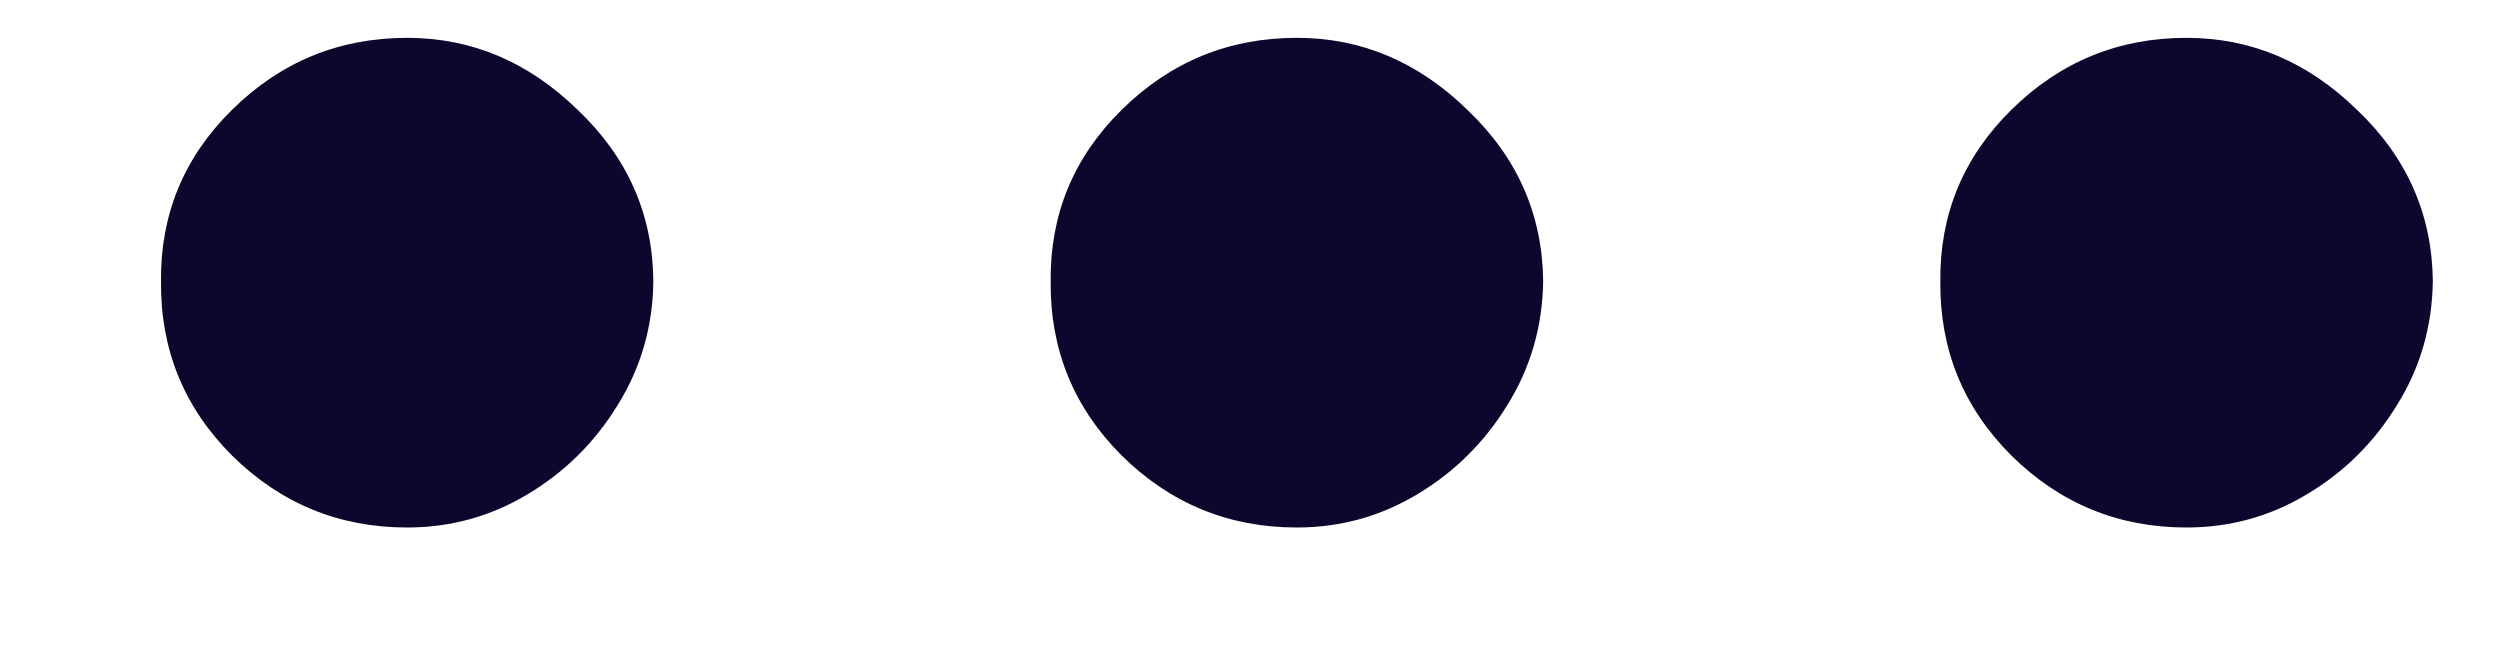 <svg width="15" height="4" viewBox="0 0 15 4" fill="none" xmlns="http://www.w3.org/2000/svg">
<path d="M2.443 3.165C2.034 3.165 1.684 3.021 1.392 2.733C1.104 2.445 0.962 2.097 0.966 1.688C0.962 1.286 1.104 0.943 1.392 0.659C1.684 0.371 2.034 0.227 2.443 0.227C2.83 0.227 3.17 0.371 3.466 0.659C3.765 0.943 3.917 1.286 3.92 1.688C3.917 1.96 3.845 2.208 3.705 2.432C3.568 2.655 3.388 2.833 3.165 2.966C2.945 3.098 2.705 3.165 2.443 3.165ZM7.781 3.165C7.372 3.165 7.022 3.021 6.73 2.733C6.442 2.445 6.3 2.097 6.304 1.688C6.3 1.286 6.442 0.943 6.73 0.659C7.022 0.371 7.372 0.227 7.781 0.227C8.168 0.227 8.509 0.371 8.804 0.659C9.103 0.943 9.255 1.286 9.259 1.688C9.255 1.96 9.183 2.208 9.043 2.432C8.906 2.655 8.726 2.833 8.503 2.966C8.283 3.098 8.043 3.165 7.781 3.165ZM13.119 3.165C12.71 3.165 12.36 3.021 12.068 2.733C11.78 2.445 11.638 2.097 11.642 1.688C11.638 1.286 11.78 0.943 12.068 0.659C12.36 0.371 12.71 0.227 13.119 0.227C13.506 0.227 13.847 0.371 14.142 0.659C14.441 0.943 14.593 1.286 14.597 1.688C14.593 1.96 14.521 2.208 14.381 2.432C14.244 2.655 14.065 2.833 13.841 2.966C13.621 3.098 13.381 3.165 13.119 3.165Z" fill="#0D062D"/>
</svg>
